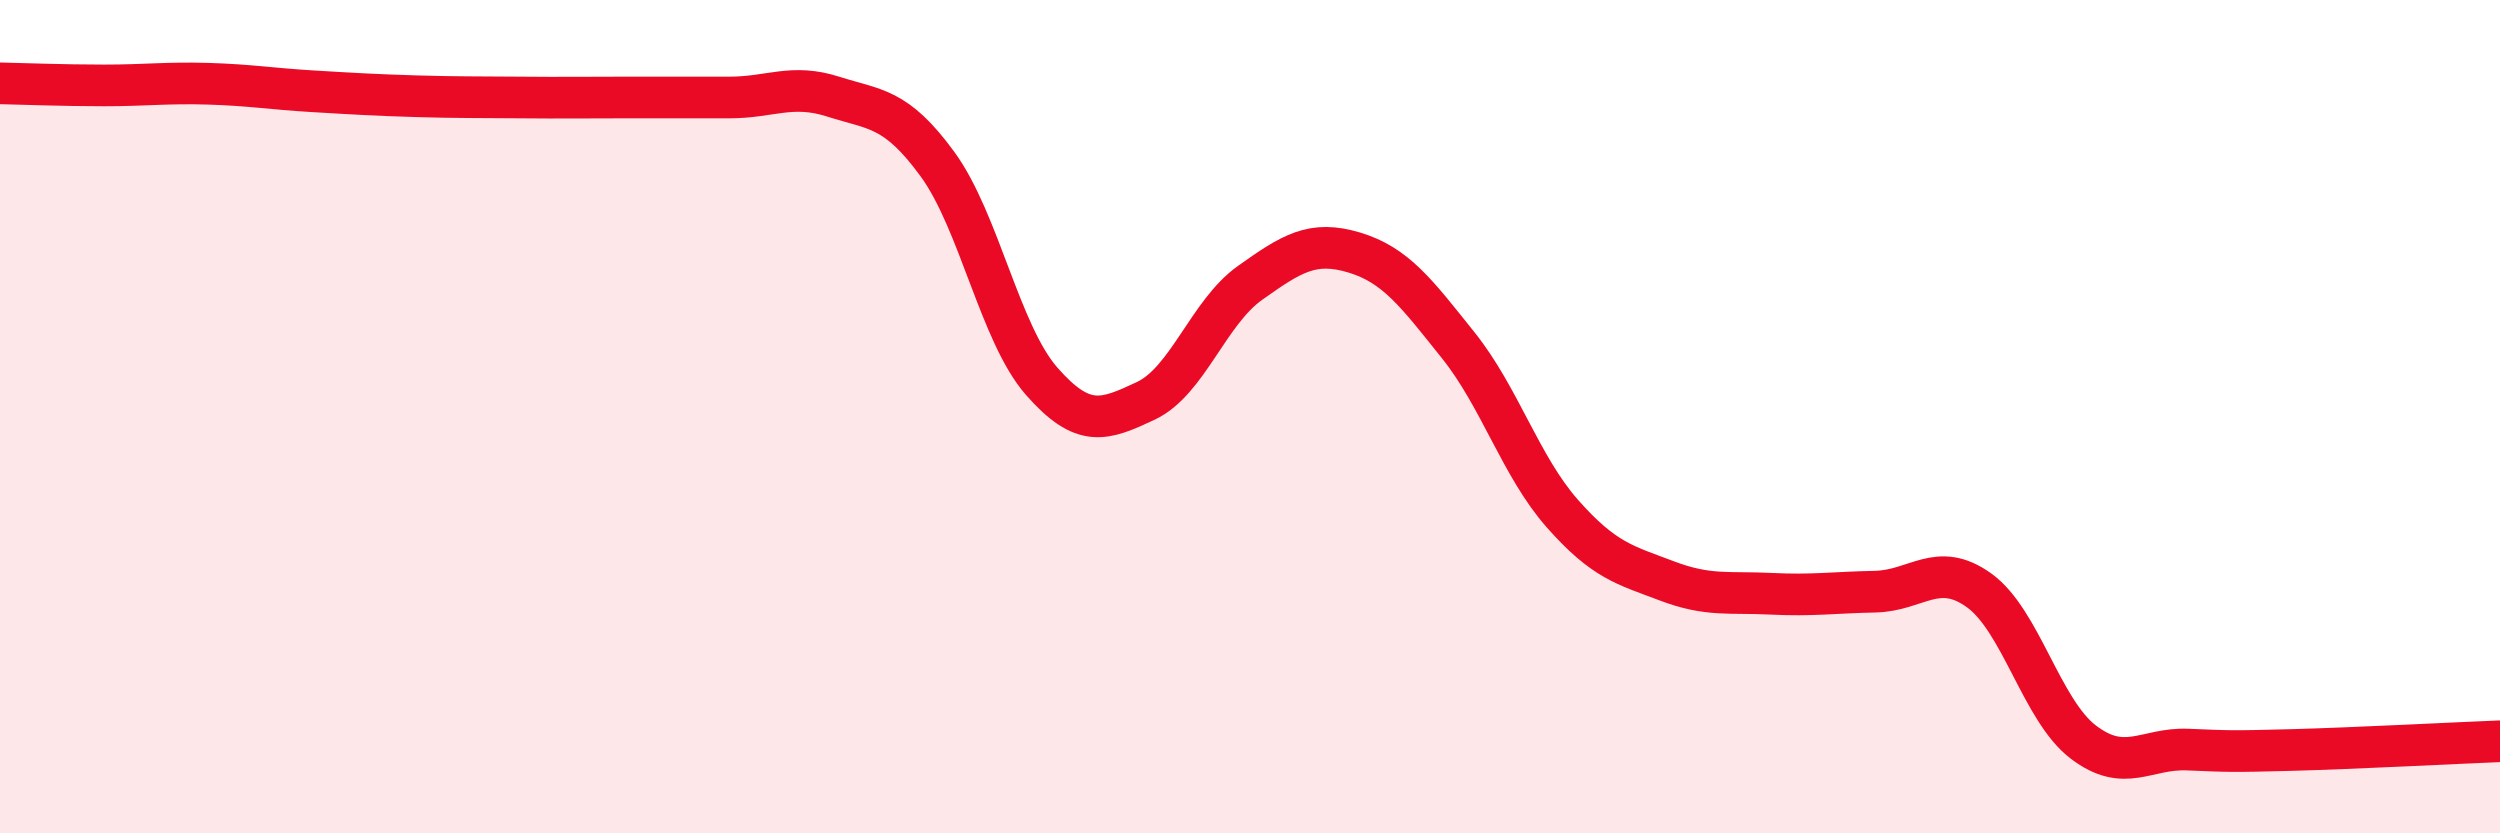 
    <svg width="60" height="20" viewBox="0 0 60 20" xmlns="http://www.w3.org/2000/svg">
      <path
        d="M 0,2 C 0.5,2.01 1.5,2.05 2.5,2.05 C 3.5,2.05 4,1.98 5,2.01 C 6,2.04 6.5,2.13 7.5,2.19 C 8.5,2.25 9,2.28 10,2.31 C 11,2.34 11.5,2.33 12.5,2.34 C 13.5,2.35 14,2.34 15,2.34 C 16,2.34 16.5,2.34 17.5,2.34 C 18.5,2.34 19,2 20,2.32 C 21,2.64 21.5,2.57 22.5,3.94 C 23.5,5.31 24,8.01 25,9.15 C 26,10.29 26.5,10.09 27.5,9.62 C 28.5,9.15 29,7.5 30,6.79 C 31,6.08 31.5,5.76 32.5,6.06 C 33.5,6.36 34,7.04 35,8.29 C 36,9.54 36.5,11.2 37.5,12.33 C 38.5,13.46 39,13.56 40,13.94 C 41,14.32 41.5,14.2 42.5,14.25 C 43.5,14.3 44,14.22 45,14.2 C 46,14.18 46.5,13.45 47.5,14.17 C 48.5,14.89 49,17.05 50,17.81 C 51,18.57 51.5,17.95 52.5,17.99 C 53.5,18.03 53.5,18.04 55,18 C 56.5,17.96 59,17.83 60,17.79L60 20L0 20Z"
        fill="#EB0A25"
        opacity="0.1"
        stroke-linecap="round"
        stroke-linejoin="round"
      />
      <path
        d="M 0,2 C 0.5,2.01 1.5,2.05 2.5,2.05 C 3.5,2.05 4,1.98 5,2.01 C 6,2.04 6.5,2.13 7.5,2.19 C 8.5,2.25 9,2.28 10,2.31 C 11,2.34 11.5,2.33 12.5,2.34 C 13.5,2.35 14,2.34 15,2.34 C 16,2.34 16.5,2.34 17.5,2.34 C 18.5,2.34 19,2 20,2.32 C 21,2.64 21.5,2.57 22.5,3.94 C 23.5,5.31 24,8.01 25,9.15 C 26,10.29 26.5,10.09 27.5,9.62 C 28.5,9.15 29,7.5 30,6.79 C 31,6.08 31.5,5.76 32.5,6.06 C 33.5,6.36 34,7.04 35,8.29 C 36,9.54 36.5,11.2 37.5,12.33 C 38.5,13.46 39,13.56 40,13.94 C 41,14.32 41.5,14.2 42.5,14.25 C 43.5,14.3 44,14.22 45,14.2 C 46,14.18 46.5,13.45 47.5,14.17 C 48.5,14.89 49,17.05 50,17.81 C 51,18.57 51.5,17.95 52.5,17.99 C 53.5,18.03 53.5,18.04 55,18 C 56.5,17.96 59,17.83 60,17.79"
        stroke="#EB0A25"
        stroke-width="1"
        fill="none"
        stroke-linecap="round"
        stroke-linejoin="round"
      />
    </svg>
  
